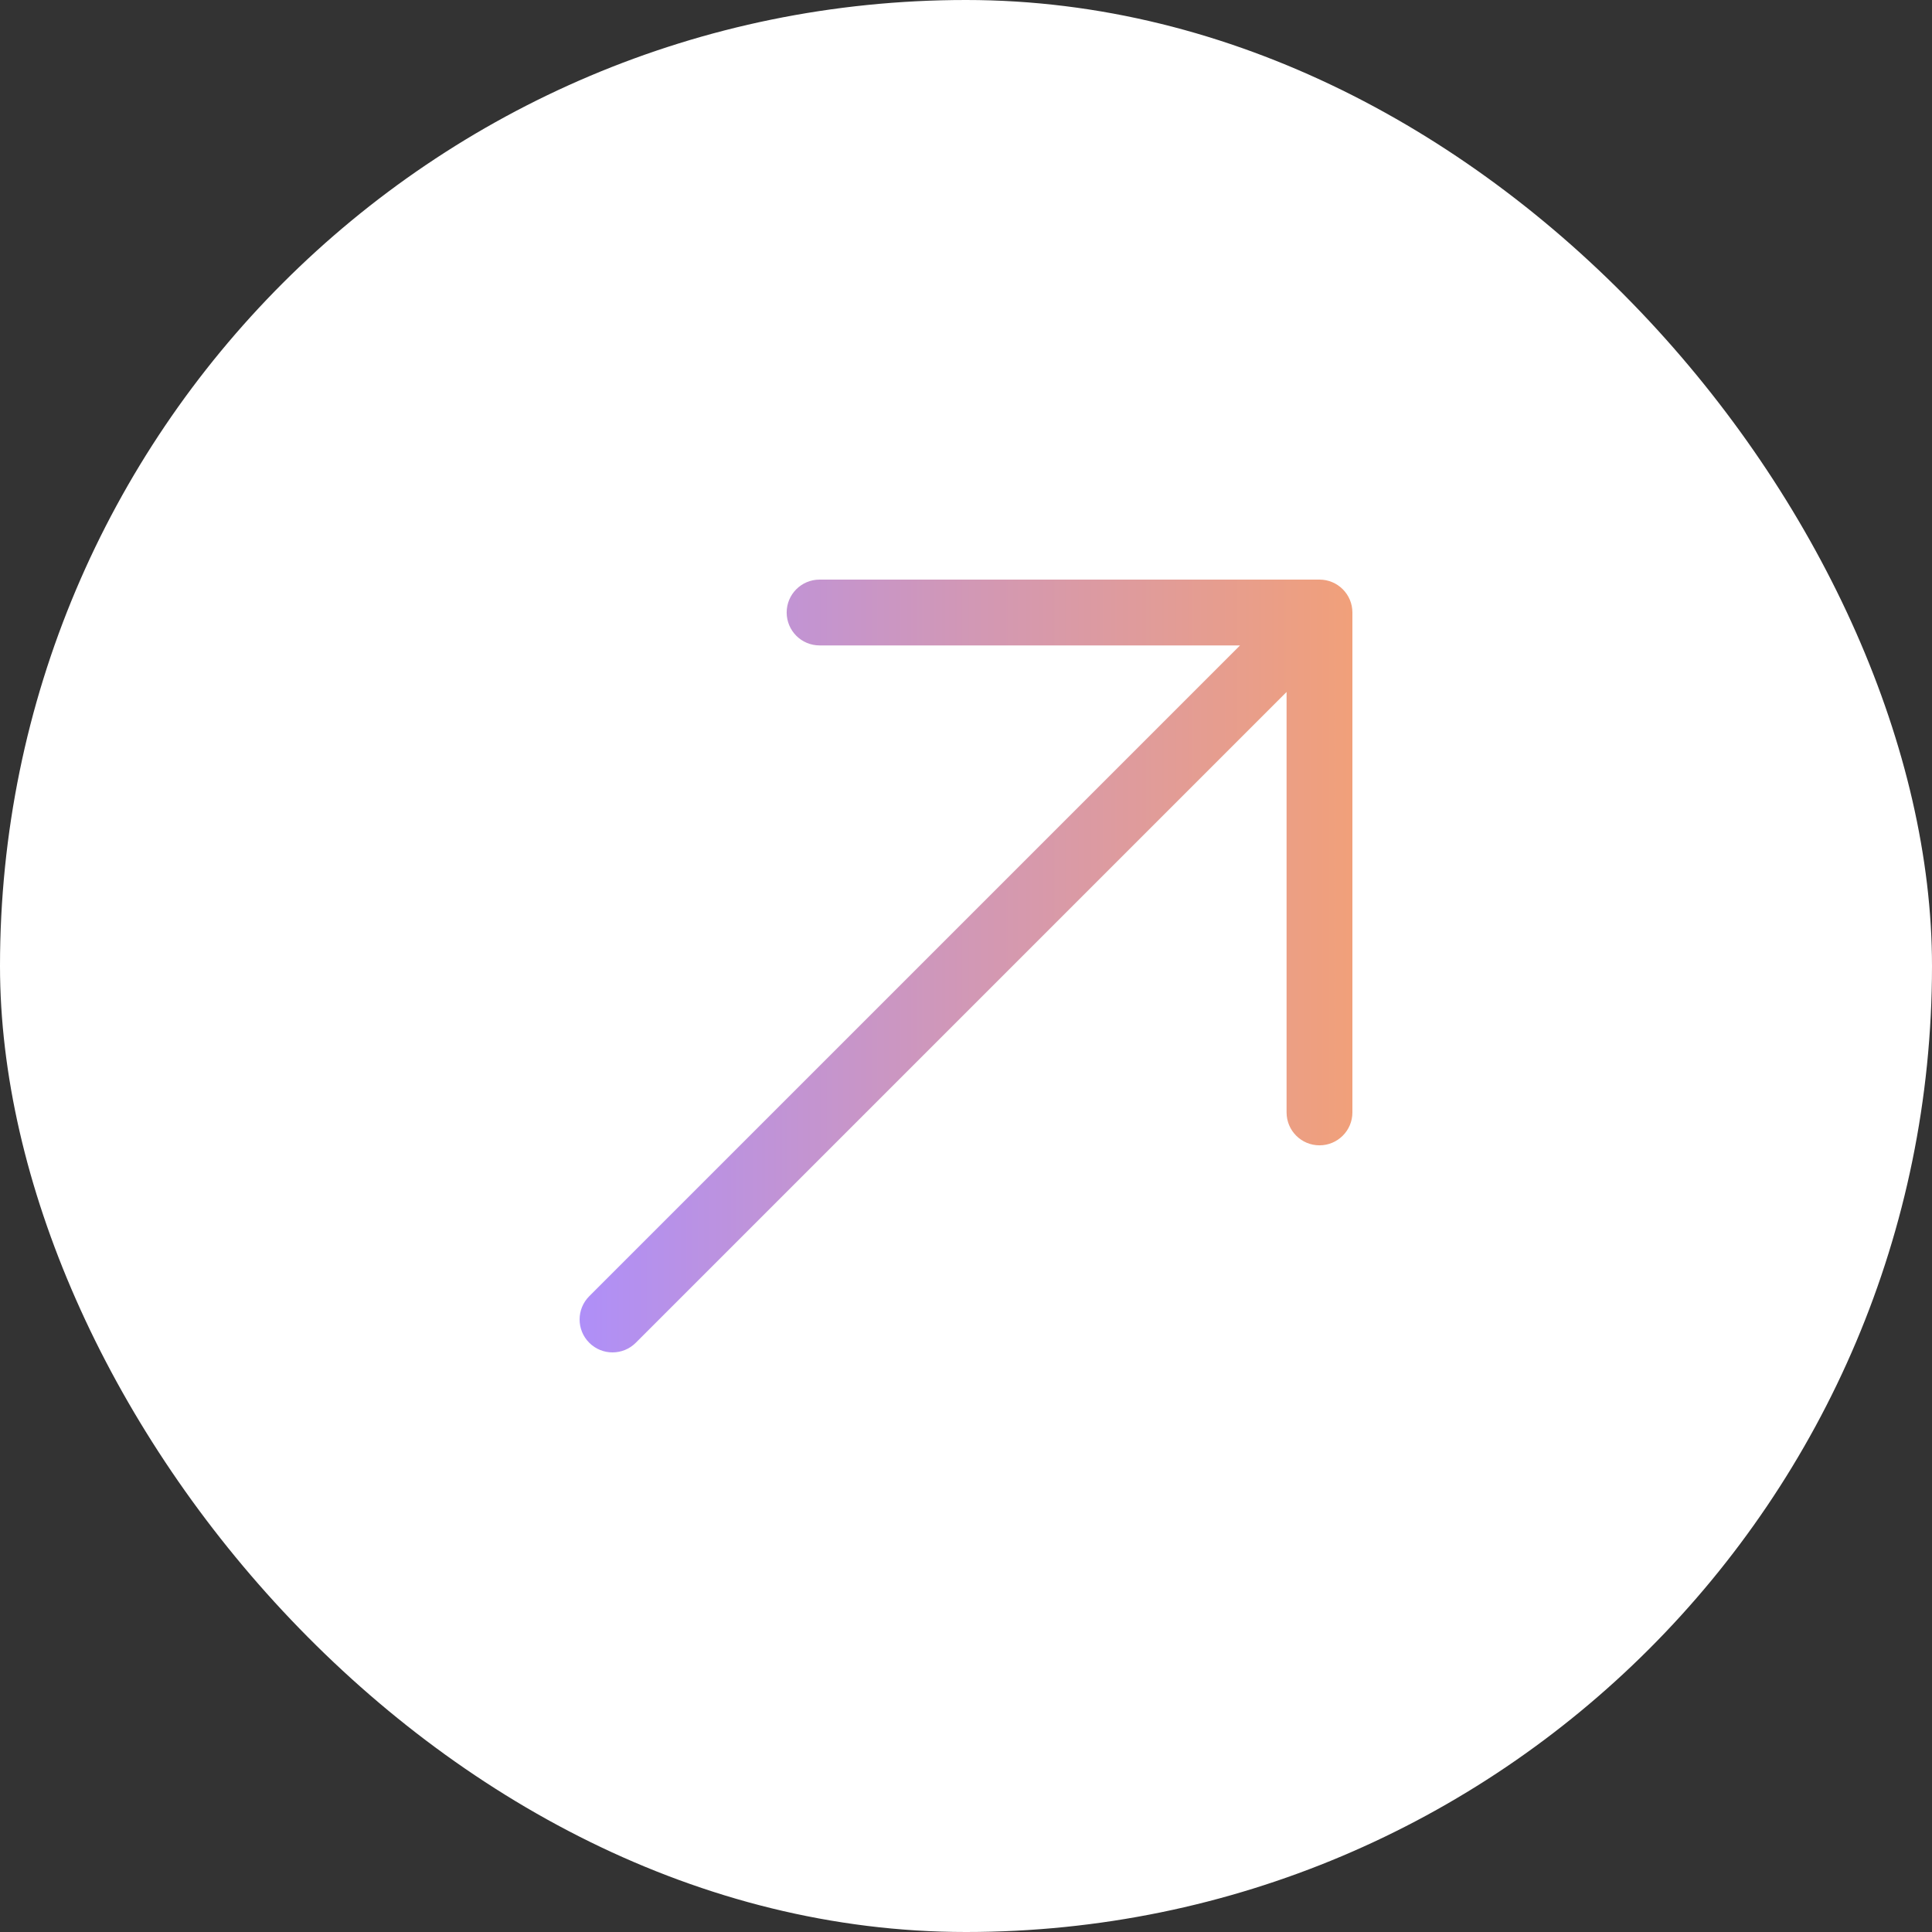 <svg width="100" height="100" viewBox="0 0 100 100" fill="none" xmlns="http://www.w3.org/2000/svg">
<rect x="0" y="0" width="100" height="100" fill="#333333" stroke="none"/>
<rect width="100" height="100" rx="50" fill="white"/>
<g clip-path="url(#clip0_1785_6913)">
<path d="M70 31.703V57.579C70 58.52 69.237 59.282 68.296 59.282C67.356 59.282 66.593 58.52 66.593 57.579V35.816L32.908 69.501C32.575 69.834 32.14 70 31.704 70C31.268 70 30.832 69.834 30.499 69.501C29.834 68.836 29.834 67.757 30.499 67.092L64.184 33.407H42.421C41.48 33.407 40.718 32.644 40.718 31.703C40.718 30.763 41.48 30 42.421 30H68.296C69.237 30 70 30.763 70 31.703Z" fill="url(#paint0_linear_1785_6913)"/>
</g>
<defs>
<linearGradient id="paint0_linear_1785_6913" x1="30" y1="50" x2="70" y2="50" gradientUnits="userSpaceOnUse">
<stop stop-color="#AF8FF8"/>
<stop offset="0.465" stop-color="#CF97BA"/>
<stop offset="1" stop-color="#F1A07A"/>
</linearGradient>
<clipPath id="clip0_1785_6913">
<rect width="40" height="40" fill="white" transform="translate(30 30)"/>
</clipPath>
</defs>
</svg>
